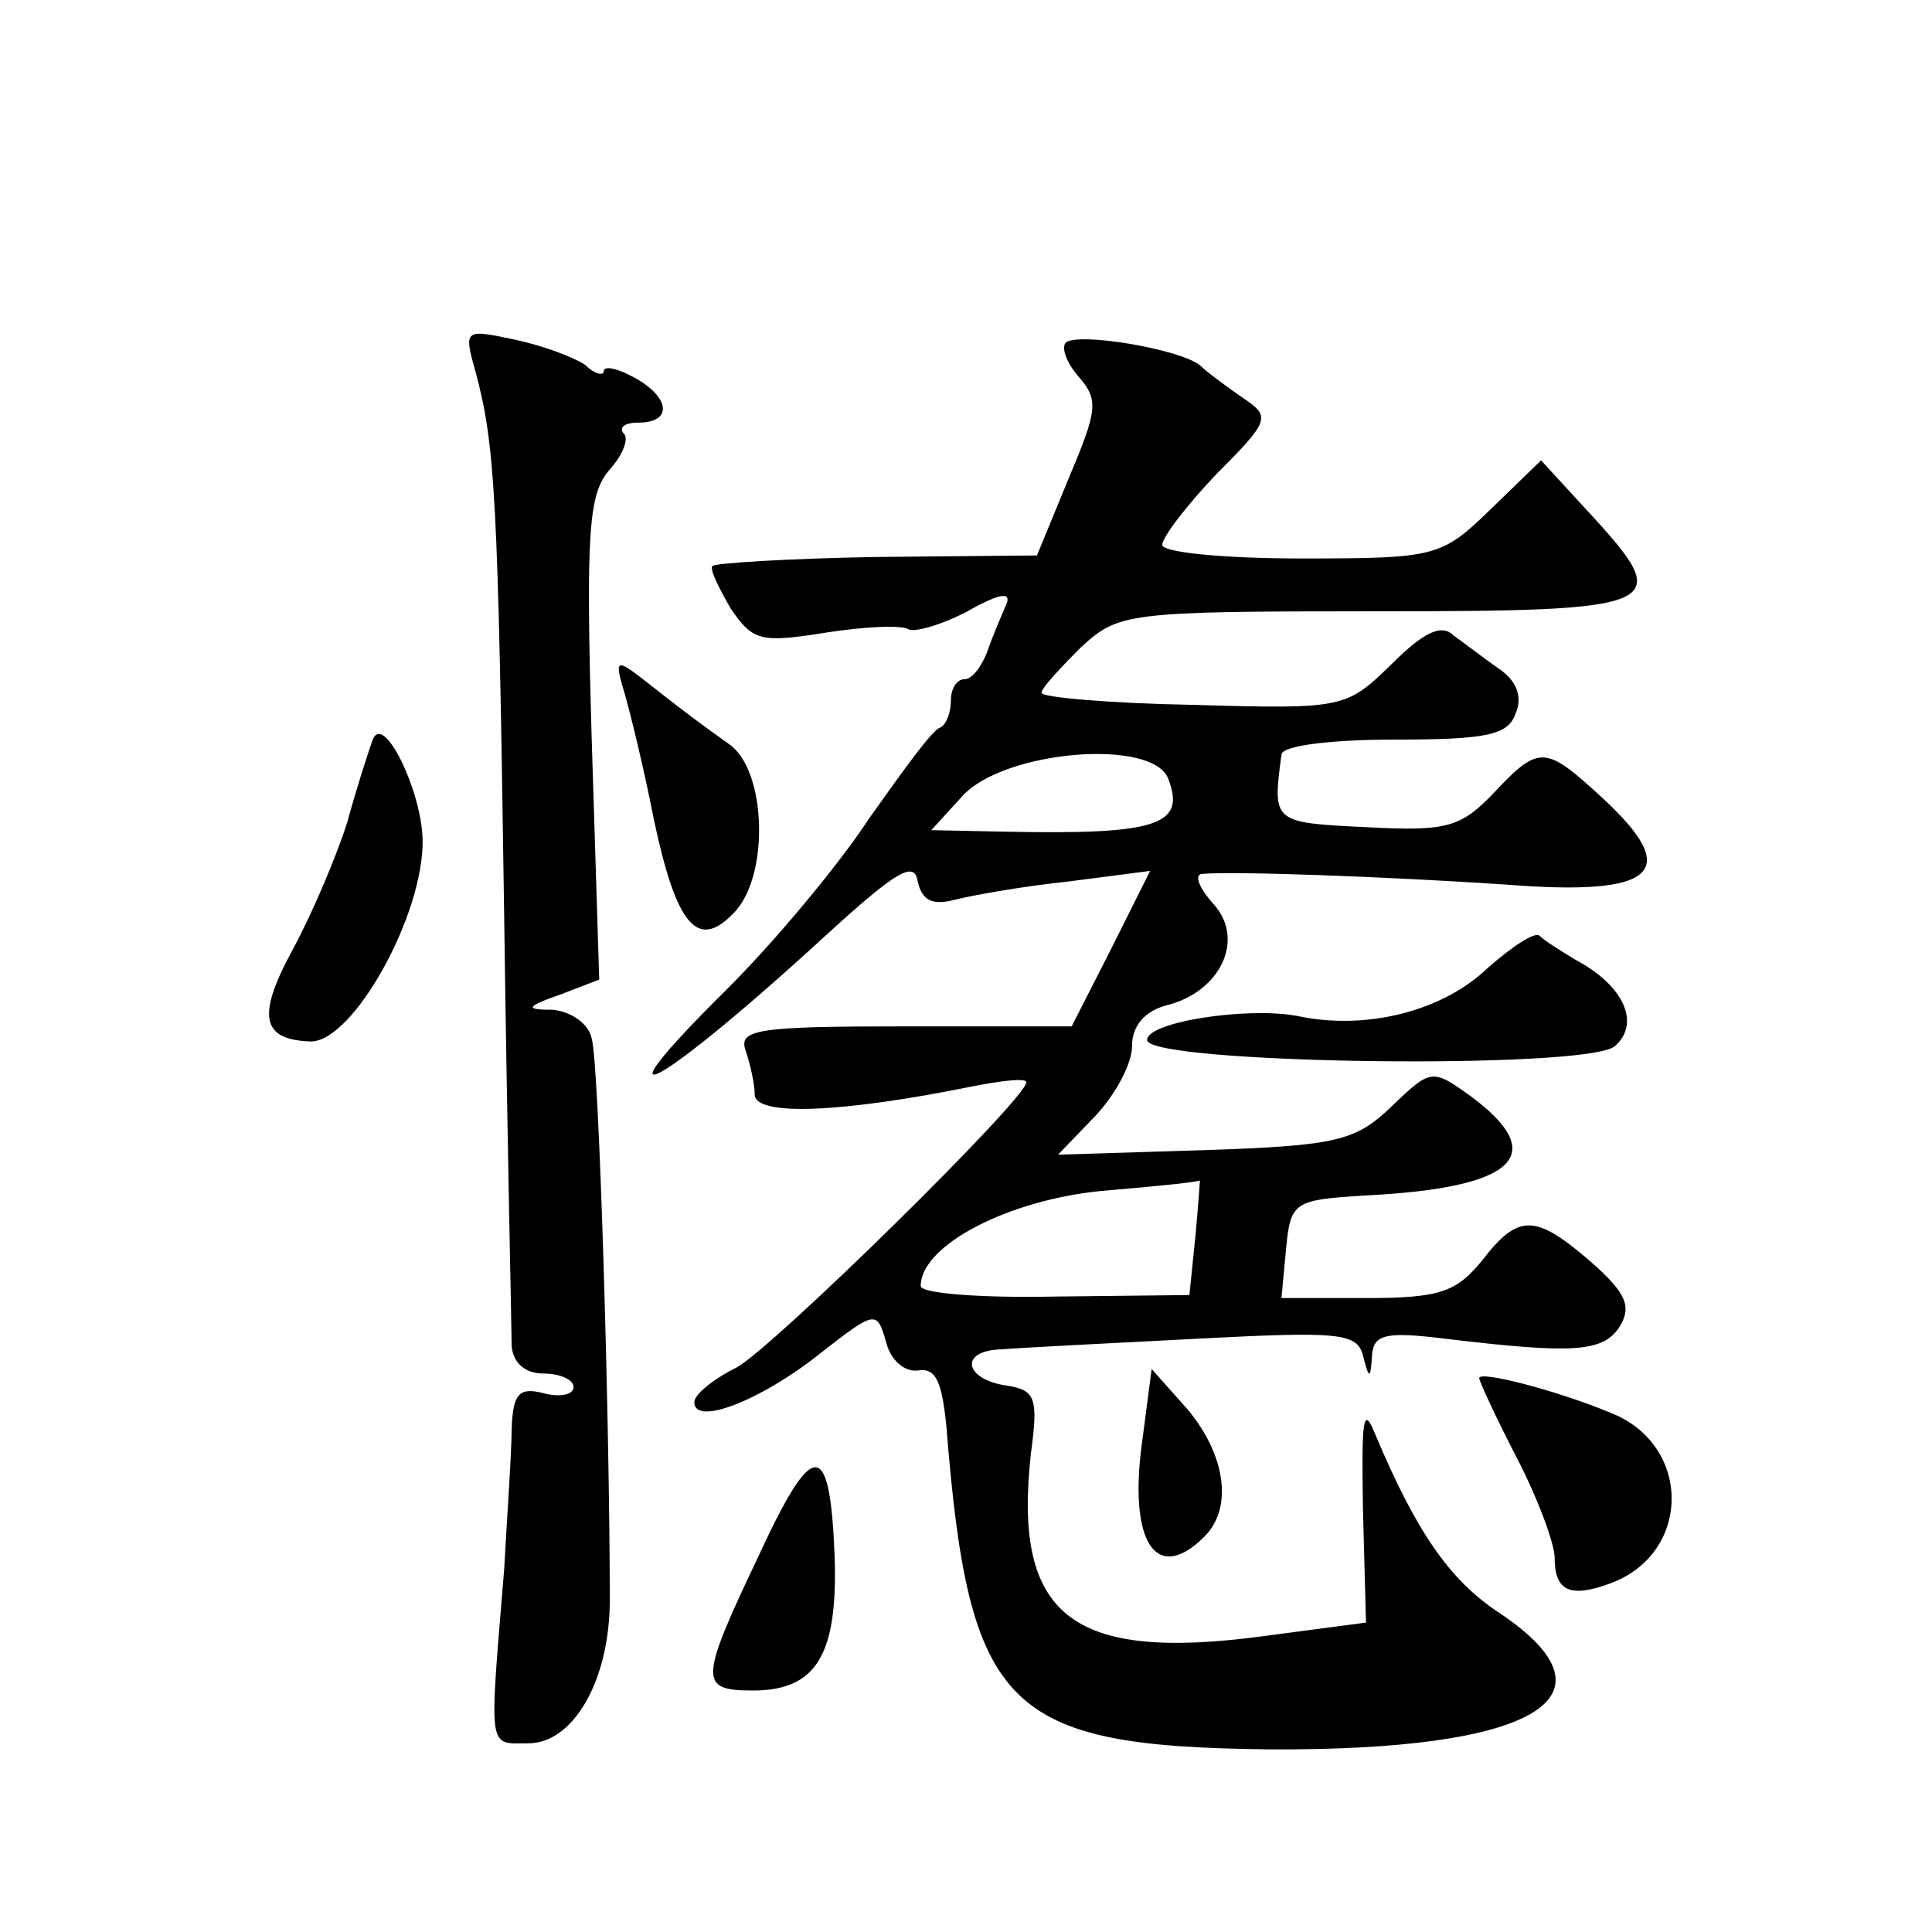 <?xml version="1.0" standalone="no"?>
<!DOCTYPE svg PUBLIC "-//W3C//DTD SVG 20010904//EN"
 "http://www.w3.org/TR/2001/REC-SVG-20010904/DTD/svg10.dtd">
<svg version="1.0" xmlns="http://www.w3.org/2000/svg"
 width="128pt" height="128pt" viewBox="0 0 128 128"
 preserveAspectRatio="xMidYMid meet">
<g transform="translate(0,128) scale(0.1,-0.1)"
fill="#0" stroke="none">
<path d="M315 1034 c13 -49 15 -81 19 -359 2 -148 5 -278 5 -287 1 -11 9 -18 21
-18 11 0 20 -4 20 -9 0 -5 -9 -7 -20 -4 -16 4 -20 0 -21 -23 0 -16 -3 -58 -5 -94
-10 -122 -11 -115 16 -115 30 0 54 42 54 95 0 114 -7 356 -12 372 -2 10 -14 18
-26 19 -18 0 -18 2 5 10 l26 10 -5 160 c-4 138 -2 162 12 178 9 10 13 21 9 24 -3
4 1 7 10 7 23 0 21 17 -3 30 -11 6 -20 8 -20 4 0 -3 -6 -2 -12 4 -7 5 -28 13 -47
17 -33 7 -34 7 -26 -21z M706 1053 c-3 -4 1 -14 9 -23 13 -15 12 -22 -7 -67 l-21
-51 -106 -1 c-58 -1 -107 -4 -109 -6 -2 -2 4 -14 12 -28 15 -22 20 -23 64 -16 26
4 50 5 54 2 4 -2 22 3 39 12 23 13 30 13 25 3 -3 -7 -9 -21 -12 -30 -4 -10 -10
-18 -15 -18 -5 0 -9 -6 -9 -14 0 -8 -3 -16 -7 -18 -5 -1 -25 -29 -47 -60 -21 -32
-63 -82 -94 -113 -94 -93 -45 -66 67 37 45 41 57 48 59 34 3 -13 10 -16 25 -12
12 3 46 9 75 12 l54 7 -26 -52 -26 -51 -111 0 c-97 0 -110 -2 -105 -16 3 -9 6 -22
6 -29 0 -15 59 -12 143 5 20 4 37 6 37 3 0 -11 -168 -176 -192 -189 -16 -8 -28
-18 -28 -23 0 -16 44 1 83 32 37 29 38 29 44 8 3 -12 12 -20 21 -19 12 2 16 -7
19 -37 15 -188 39 -212 214 -214 175 -1 236 34 153 90 -34 22 -56 55 -83 119 -8
20 -9 9 -8 -50 l2 -75 -68 -9 c-127 -17 -166 13 -154 121 5 37 3 42 -16 45 -28
4 -32 23 -4 24 12 1 70 4 129 7 95 5 107 4 111 -11 4 -16 5 -16 6 0 1 14 9 16 49
11 84 -10 104 -9 115 8 8 13 5 22 -19 43 -37 32 -48 32 -72 1 -17 -21 -28 -25 -77
-25 l-56 0 3 32 c3 32 5 33 53 36 100 5 122 27 69 66 -25 18 -26 18 -52 -7 -24
-23 -36 -26 -124 -29 l-97 -3 25 26 c13 14 24 34 24 46 0 13 8 23 23 27 36 9 52
44 31 67 -9 10 -13 19 -8 20 22 2 126 -2 201 -7 100 -8 118 8 65 57 -38 35 -42
36 -72 4 -22 -23 -31 -26 -85 -23 -62 3 -62 3 -56 48 0 6 33 10 75 10 61 0 75 3
80 17 5 11 1 22 -11 30 -10 7 -23 17 -30 22 -8 8 -20 2 -41 -19 -30 -29 -31 -30
-131 -27 -56 1 -101 5 -101 8 0 3 12 16 26 30 25 23 30 24 195 24 191 0 199 3 144
63 l-34 37 -33 -32 c-33 -32 -36 -33 -126 -33 -51 0 -92 4 -92 9 0 5 16 26 36 47
35 35 36 38 18 50 -10 7 -24 17 -29 22 -14 11 -81 22 -89 15z m68 -289 c12 -31
-8 -37 -108 -35 l-49 1 21 23 c28 30 126 38 136 11z m18 -303 l-4 -39 -89 -1 c-49
-1 -89 2 -89 7 0 27 58 57 120 63 36 3 65 6 65 7 0 1 -1 -16 -3 -37z M414 820 c4
-14 13 -51 19 -82 15 -71 29 -88 53 -63 24 24 22 95 -3 112 -18 13 -24 17 -57 43
-18 14 -19 13 -12 -10z M247 790 c-3 -8 -11 -33 -17 -55 -7 -22 -23 -60 -36 -84
-24 -44 -21 -60 12 -61 28 0 75 84 74 134 -1 33 -26 84 -33 66z M986 639 c-30 -29
-81 -42 -127 -32 -33 6 -99 -4 -99 -16 0 -16 293 -20 310 -4 17 15 6 40 -26 57
-10 6 -21 13 -24 16 -3 3 -18 -7 -34 -21z M757 327 c-10 -69 9 -97 41 -65 19 19
14 54 -11 84 l-24 27 -6 -46z M980 367 c0 -2 11 -26 25 -53 14 -27 25 -57 25 -66
0 -22 10 -27 37 -17 54 20 54 92 0 113 -36 15 -87 28 -87 23z M503 250 c-40 -84
-40 -90 -4 -90 42 0 56 24 54 88 -3 79 -14 80 -50 2z"/>
</g>
</svg>
